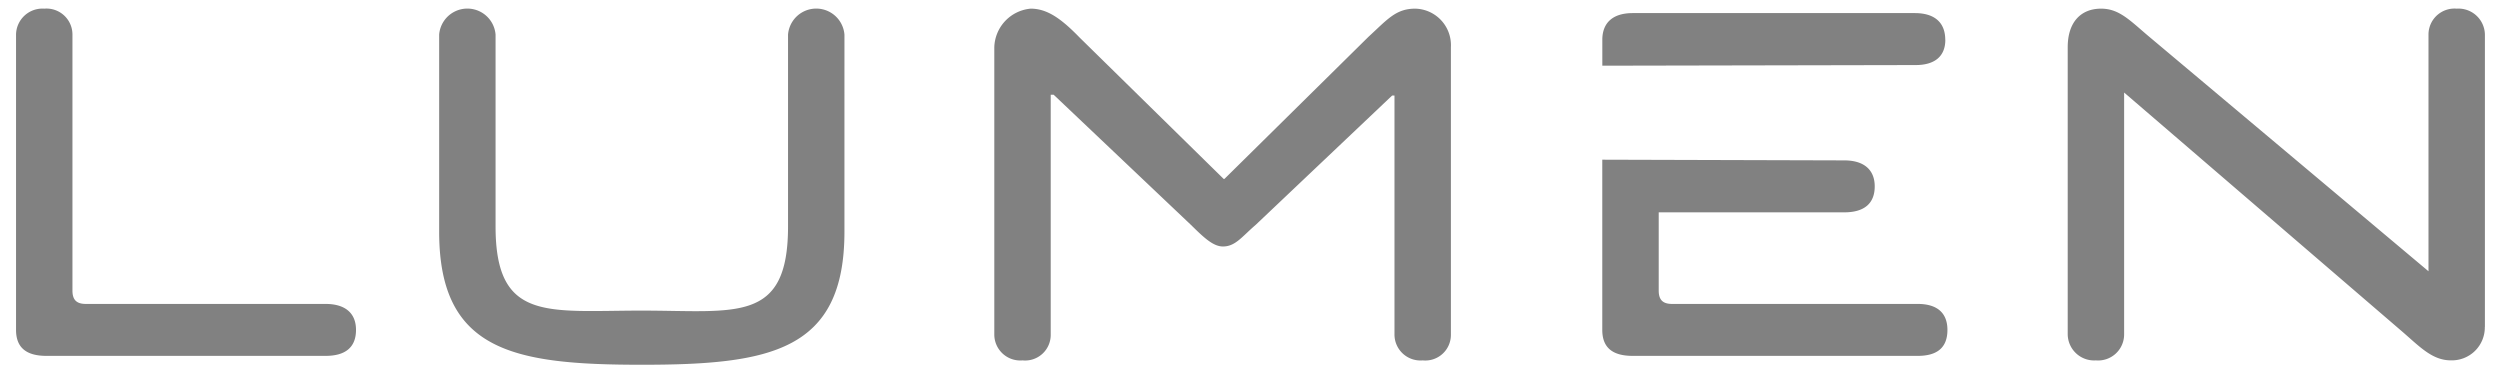 <svg xmlns="http://www.w3.org/2000/svg" fill="none" viewBox="0 0 154 23"><path fill="#818181" d="M.988 2.133v18.189c0 1.1.641 1.6 1.875 1.6h17.193c1.189 0 1.874-.5 1.874-1.6 0-1.051-.685-1.6-1.874-1.6H5.286c-.594 0-.823-.274-.823-.823V2.133a1.6 1.6 0 0 0-1.737-1.6 1.627 1.627 0 0 0-1.738 1.6ZM30.527 13.949V2.133a1.743 1.743 0 0 0-3.475 0v12.136c0 7.362 4.572 8.2 12.483 8.2 7.911 0 12.483-.84 12.483-8.2V2.133a1.743 1.743 0 0 0-3.475 0v11.816c0 5.99-3.2 5.184-9.008 5.184-5.808 0-9.008.714-9.008-5.184ZM85.9 5.883V20.6a1.6 1.6 0 0 0 1.737 1.6 1.578 1.578 0 0 0 1.738-1.6V2.91a2.25 2.25 0 0 0-2.2-2.377c-1.2 0-1.723.679-2.88 1.737l-8.871 8.752h-.046l-8.871-8.706c-1.137-1.171-2-1.783-3.018-1.783a2.459 2.459 0 0 0-2.24 2.377V20.6a1.6 1.6 0 0 0 1.737 1.6 1.578 1.578 0 0 0 1.738-1.6V5.837h.183l8.459 8.02c.761.746 1.353 1.326 1.966 1.326.77 0 1.165-.6 2.012-1.326l8.414-7.974h.142ZM119.828 2.453c0-1.051-.64-1.646-1.875-1.646h-17.376c-1.234 0-1.874.6-1.874 1.646v1.594l19.3-.039c1.189 0 1.829-.549 1.829-1.555M98.7 9.837v10.485c0 1.1.64 1.6 1.875 1.6h17.558c1.189 0 1.829-.5 1.829-1.6 0-1.052-.64-1.6-1.829-1.6H103c-.594 0-.823-.275-.823-.823V13.08h11.431c1.235 0 1.875-.549 1.875-1.6 0-1-.64-1.6-1.875-1.6L98.7 9.837ZM153.07 20.139V2.133a1.628 1.628 0 0 0-1.737-1.6 1.603 1.603 0 0 0-1.604.954 1.596 1.596 0 0 0-.134.646V16.71L132.4 2.27c-1.183-.993-1.842-1.737-2.972-1.737-1.24 0-2.057.823-2.057 2.377V20.6a1.628 1.628 0 0 0 1.737 1.6 1.603 1.603 0 0 0 1.738-1.6V5.7l17.01 14.622c1.139.968 1.929 1.875 3.109 1.875a2.03 2.03 0 0 0 2.1-2.058"/></svg>
